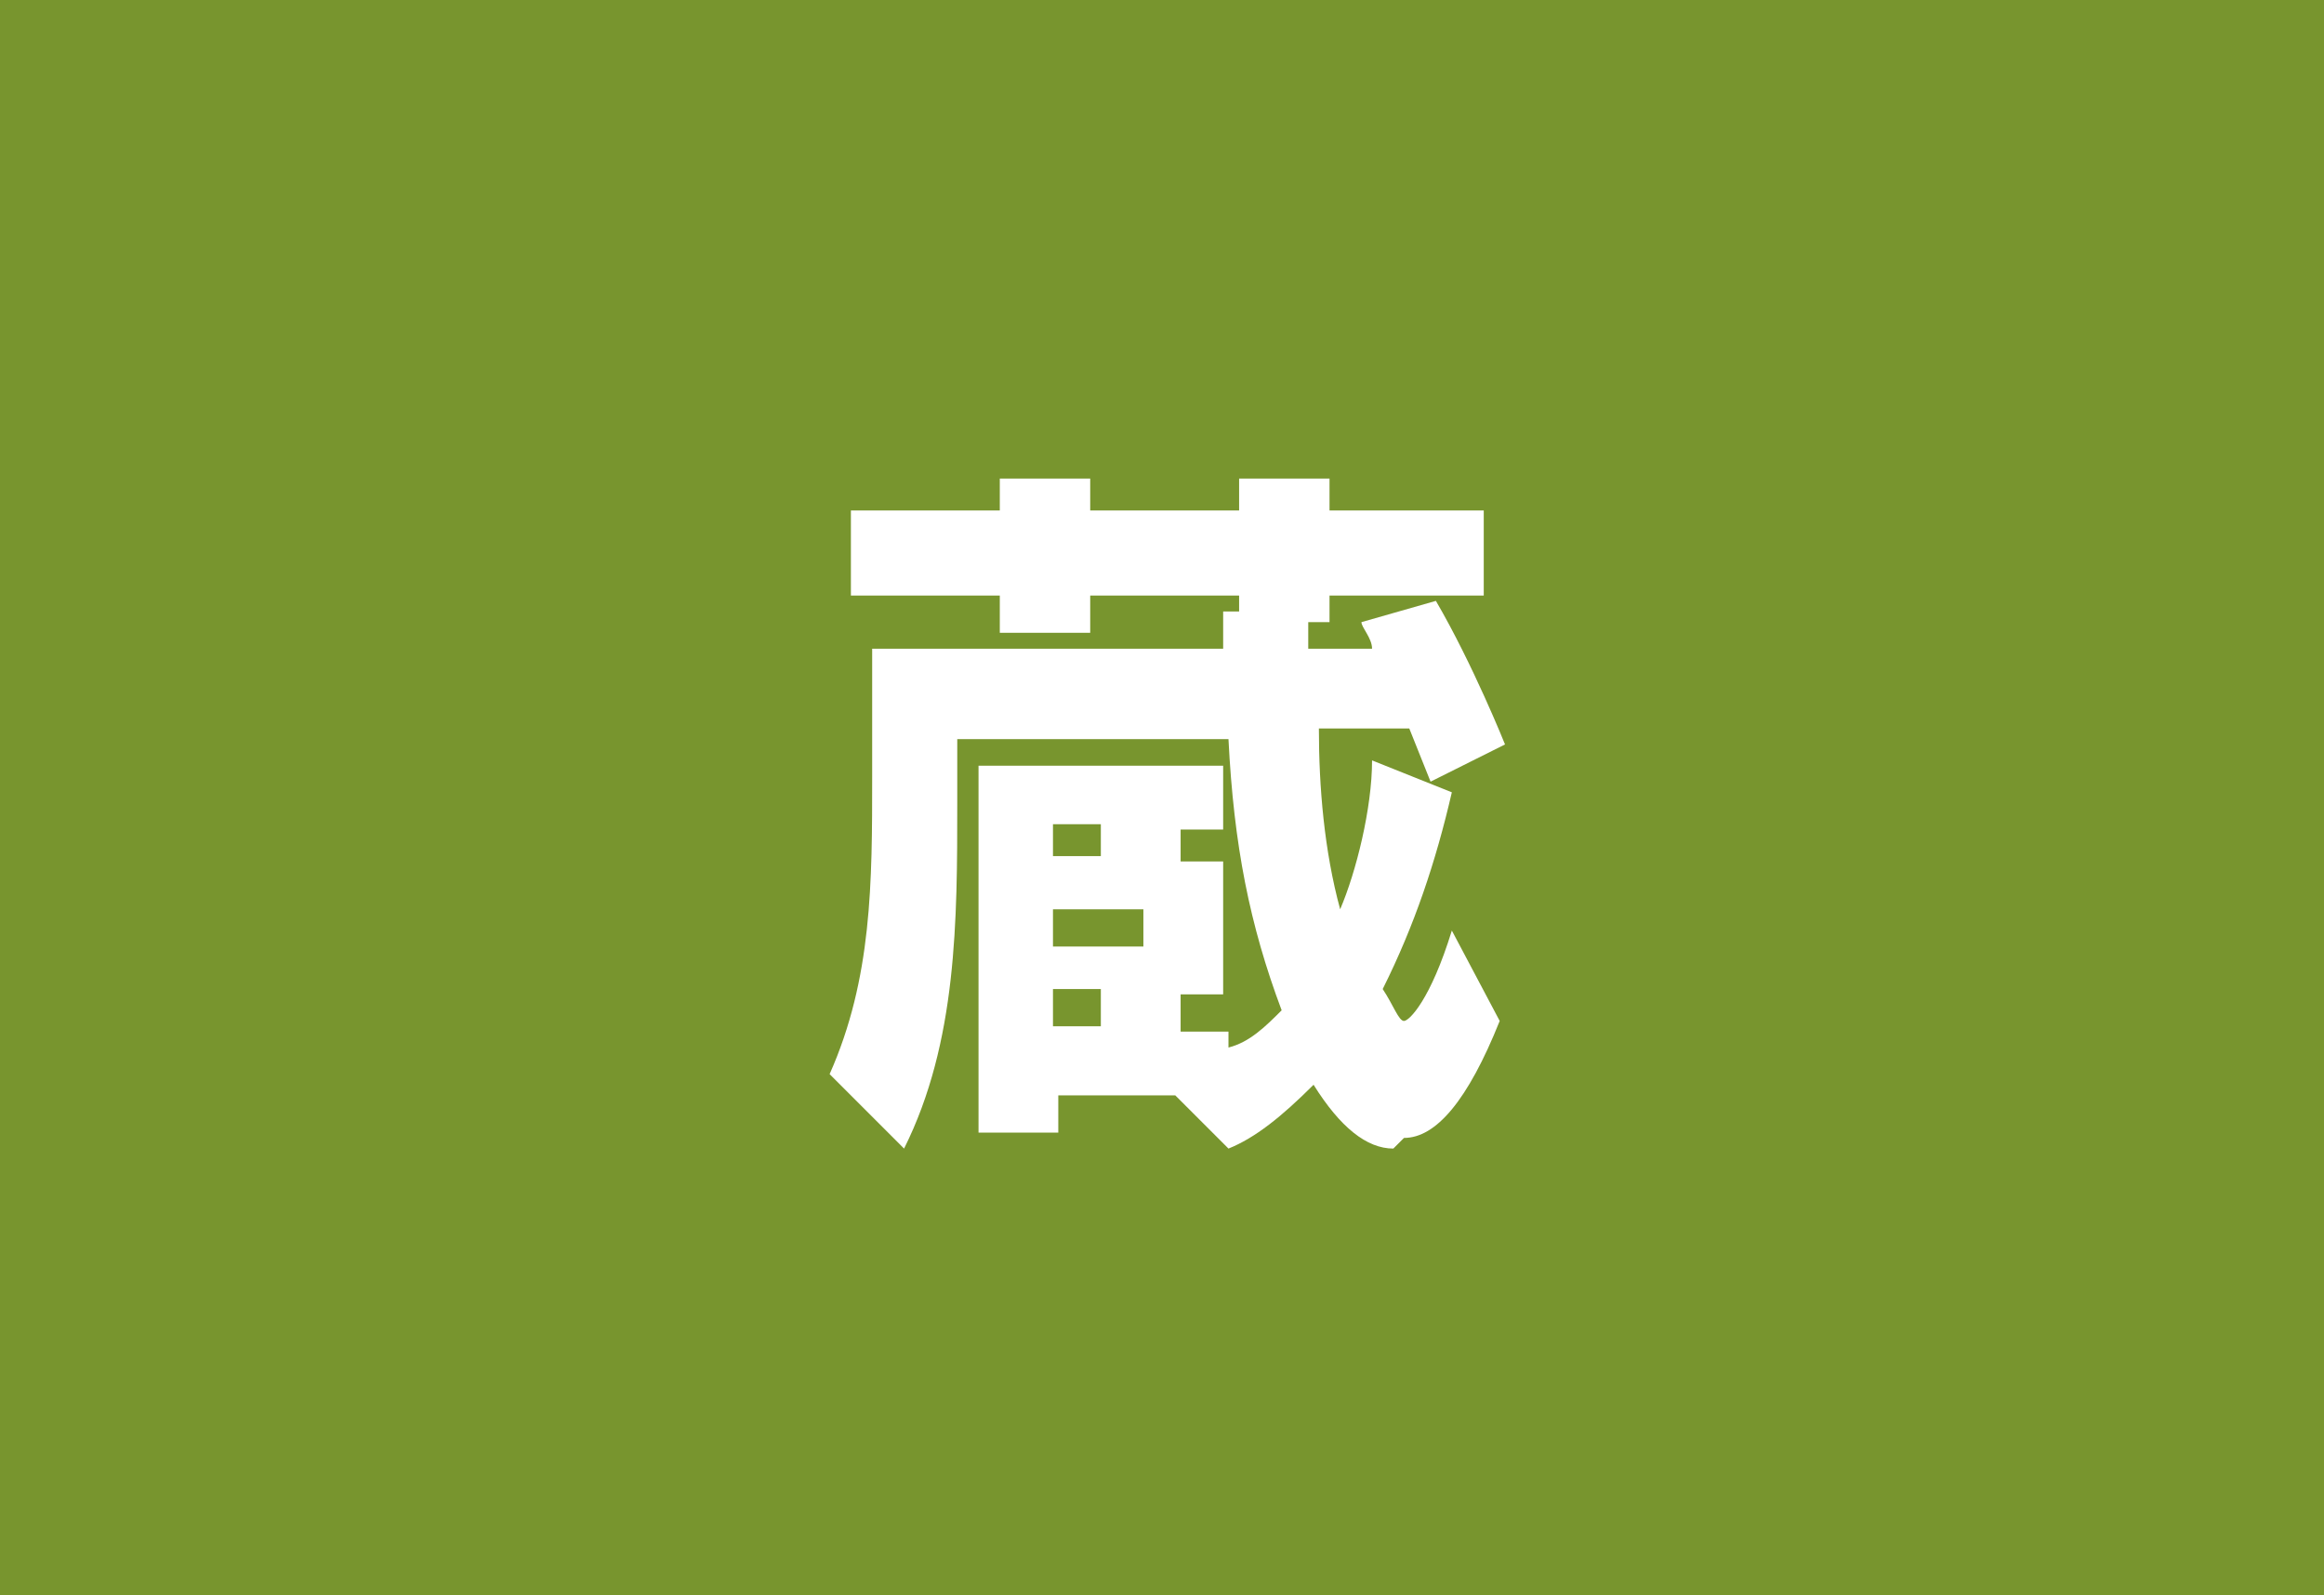 <?xml version="1.0" encoding="UTF-8"?>
<svg id="_レイヤー_1" data-name="レイヤー_1" xmlns="http://www.w3.org/2000/svg" width="43.7" height="30" version="1.1" viewBox="0 0 43.7 30">
  <!-- Generator: Adobe Illustrator 29.1.0, SVG Export Plug-In . SVG Version: 2.1.0 Build 142)  -->
  <defs>
    <style>
      .st0 {
        fill: #fff;
      }

      .st1 {
        fill: #78952e;
      }
    </style>
  </defs>
  <rect class="st1" x="0" y="0" width="43.7" height="30"/>
  <path class="st0" d="M26.2,21.6c-.5,0-1-.4-1.5-1.2-.6.6-1.1,1-1.6,1.2l-1-1h-2.2v.7h-1.5v-6.9h4.6v1.2h-.8v.6h.8v2.5h-.8v.7h.9v.3c.4-.1.7-.4,1-.7-.6-1.6-.9-3.1-1-5.1h-5.1v1.2c0,2.2,0,4.5-1,6.5l-1.4-1.4c.8-1.8.8-3.6.8-5.6v-2.4h6.6c0-.2,0-.5,0-.7h.3v-.3h-2.8v.7h-1.7v-.7h-2.8v-1.6h2.8v-.6h1.7v.6h2.8v-.6h1.7v.6h2.9v1.6h-2.9v.5h-.4c0,0,0,.4,0,.5h1.2c0-.2-.2-.4-.2-.5l1.4-.4c.7,1.2,1.3,2.7,1.3,2.7l-1.4.7s-.2-.5-.4-1h-1.7c0,1.1.1,2.3.4,3.4.3-.7.6-1.9.6-2.8l1.5.6c-.3,1.3-.7,2.5-1.3,3.7.2.3.3.6.4.6s.5-.4.9-1.7l.9,1.7c-.6,1.5-1.2,2.2-1.8,2.2ZM20.7,15.5h-.9v.6h.9v-.6ZM21.5,17.1h-1.7v.7h1.7v-.7ZM20.7,18.6h-.9v.7h.9v-.7Z"/>
</svg>